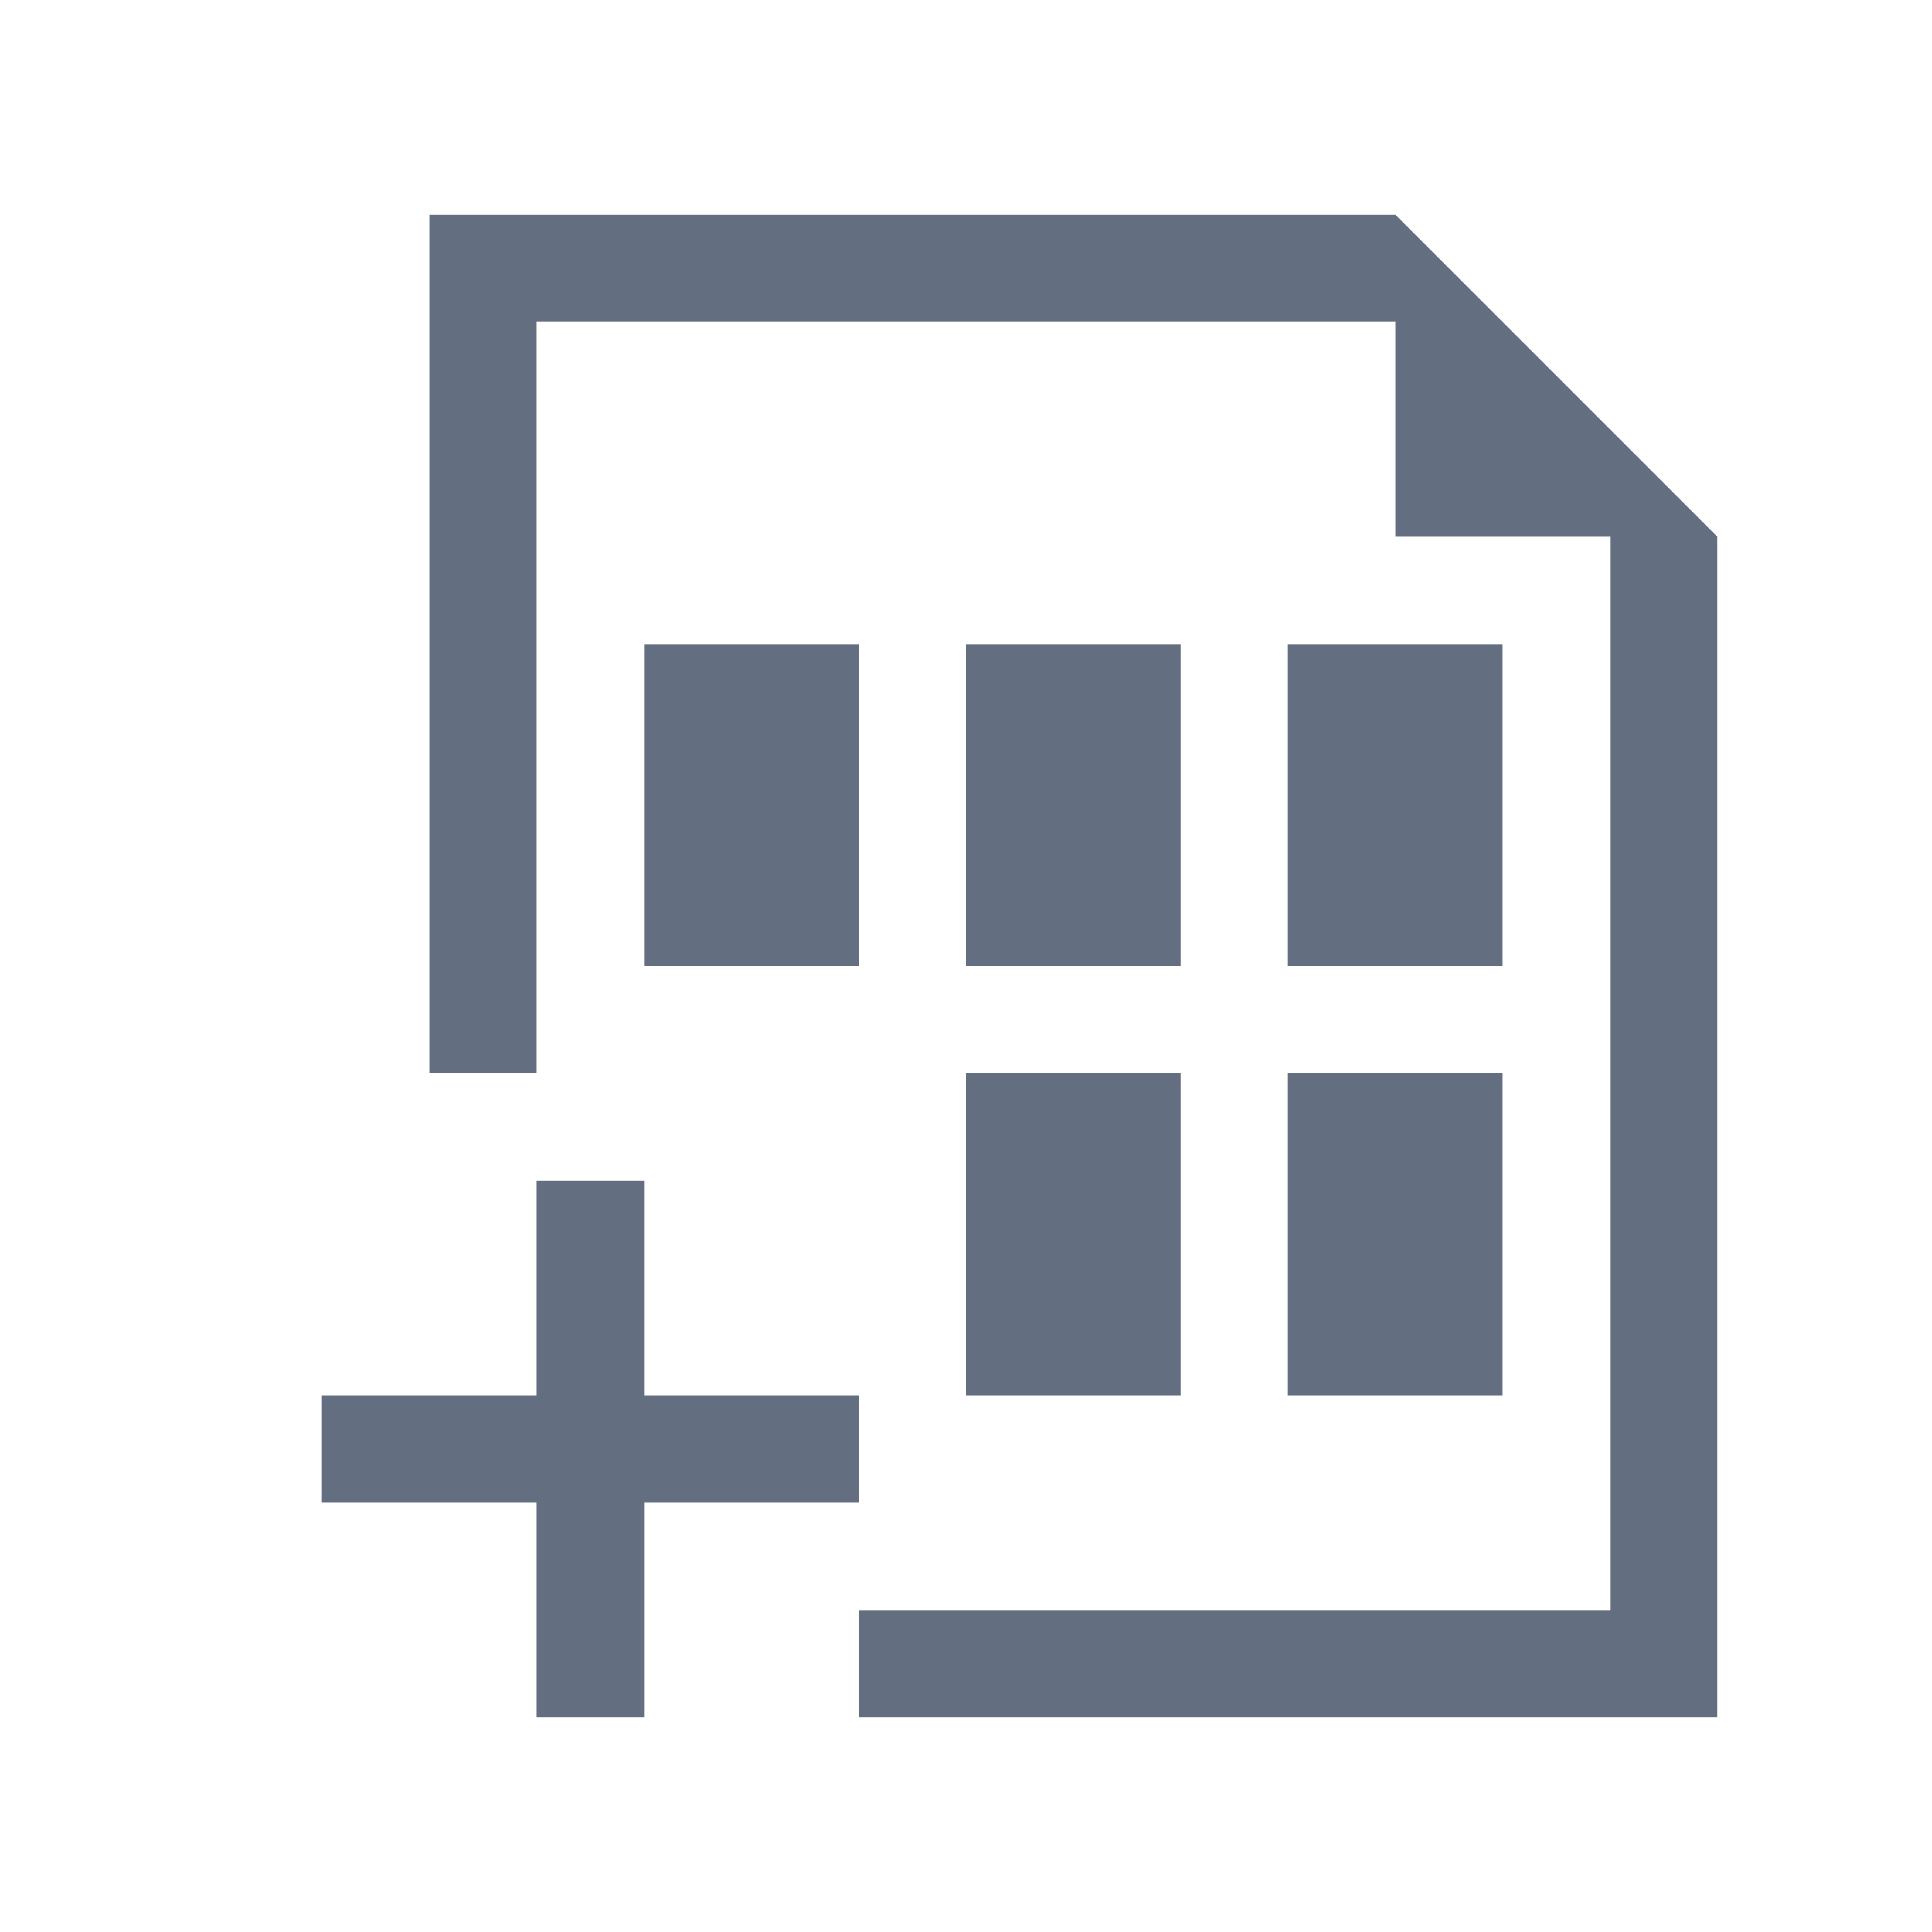 <?xml version="1.0" encoding="utf-8"?>
<!DOCTYPE svg PUBLIC "-//W3C//DTD SVG 1.1//EN" "http://www.w3.org/Graphics/SVG/1.1/DTD/svg11.dtd">
<svg version="1.1" id="img" xmlns="http://www.w3.org/2000/svg" xmlns:xlink="http://www.w3.org/1999/xlink" x="0px" y="0px"
	 width="18px" height="18px" viewBox="0 0 18 18" style="enable-background:new 0 0 18 18;" xml:space="preserve">
<path id="new.default" style="fill:#636F80;" d="M8,9H6V6h2V9z M9,13h2v-3H9V13z M12,13h2v-3h-2V13z M11,6H9v3h2V6z M14,6h-2v3h2V6z M13,2H4
	v8h1V3h8v2h2v10H8v1h8V5L13,2z M8,13H6v-2H5v2H3v1h2v2h1v-2h2V13z"/>
</svg>

